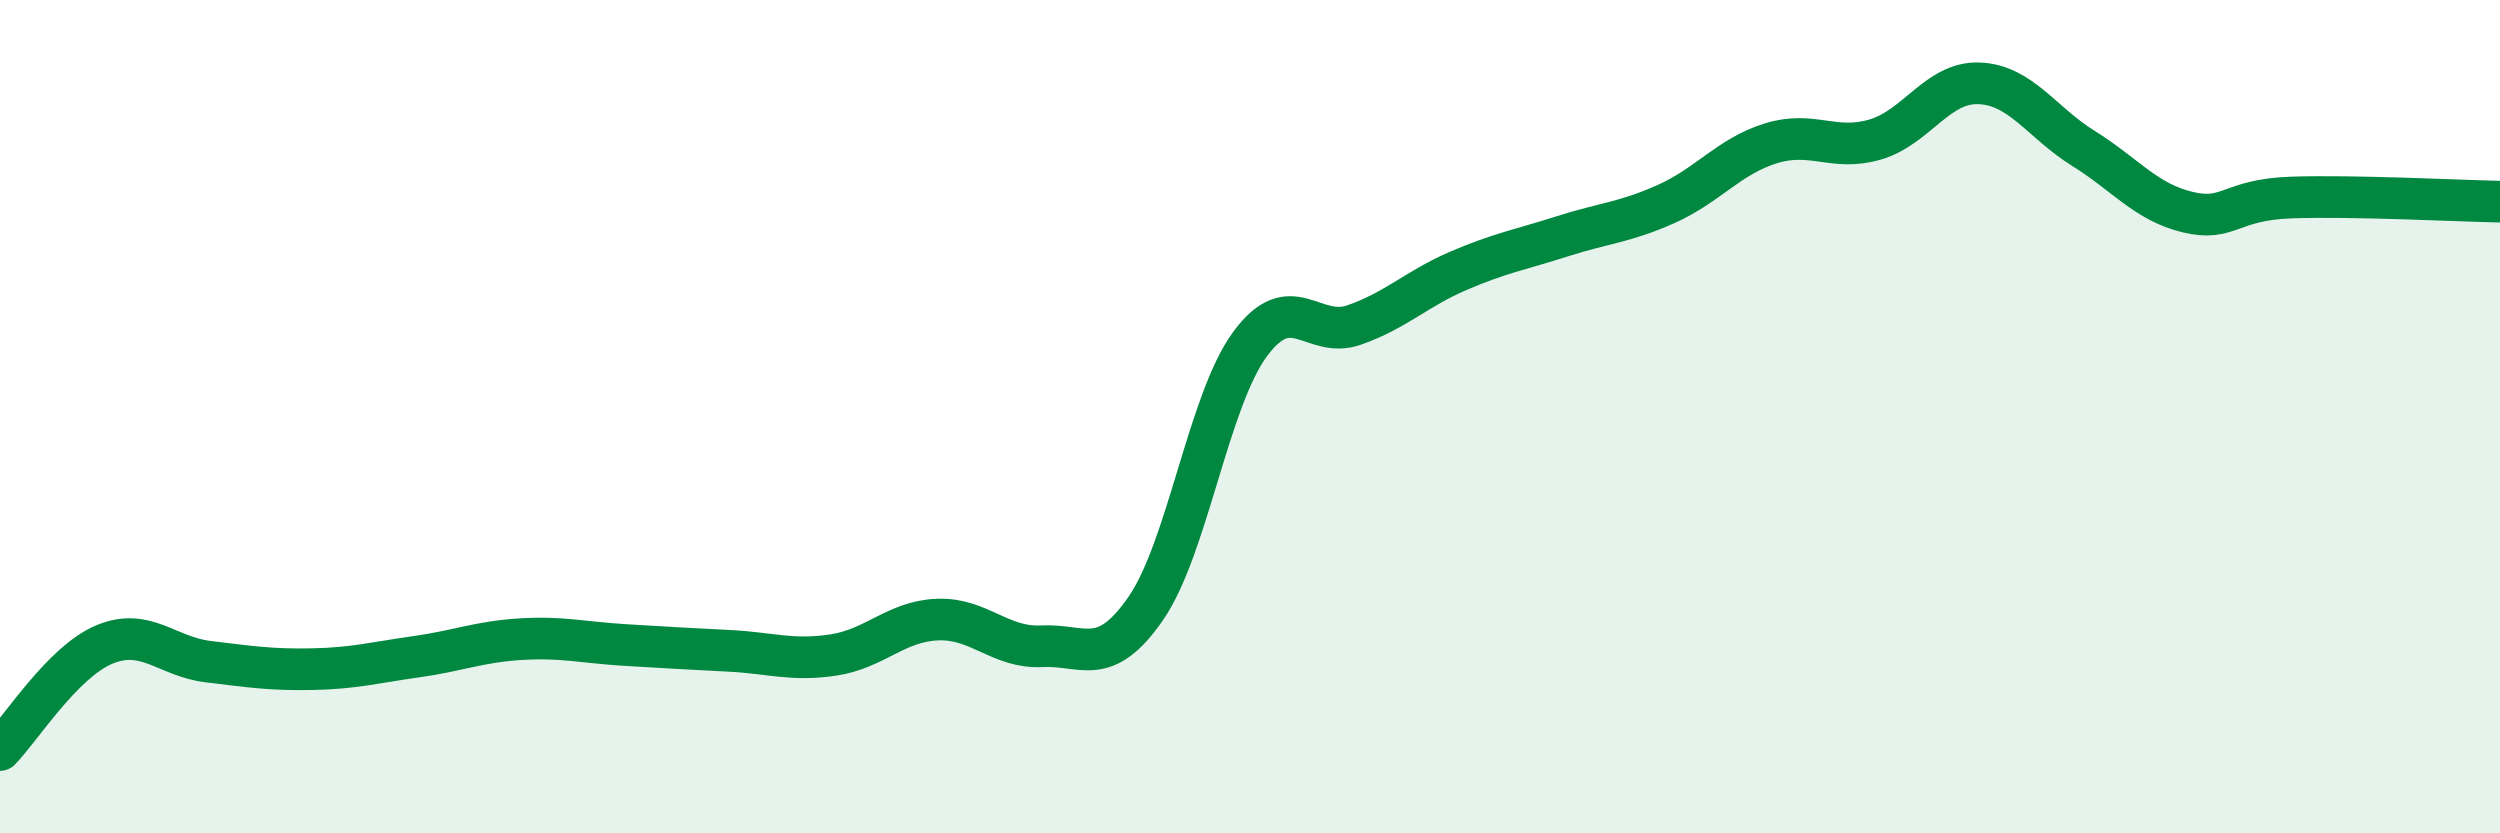 
    <svg width="60" height="20" viewBox="0 0 60 20" xmlns="http://www.w3.org/2000/svg">
      <path
        d="M 0,18 C 0.5,17.49 1.5,15.89 2.5,15.47 C 3.5,15.05 4,15.76 5,15.88 C 6,16 6.5,16.08 7.5,16.06 C 8.5,16.04 9,15.9 10,15.76 C 11,15.62 11.5,15.4 12.5,15.34 C 13.5,15.28 14,15.42 15,15.48 C 16,15.54 16.5,15.57 17.5,15.62 C 18.5,15.67 19,15.87 20,15.72 C 21,15.57 21.5,14.91 22.5,14.87 C 23.5,14.83 24,15.56 25,15.51 C 26,15.46 26.5,16.05 27.5,14.6 C 28.5,13.15 29,9.62 30,8.26 C 31,6.9 31.5,8.15 32.5,7.8 C 33.5,7.45 34,6.93 35,6.5 C 36,6.07 36.5,5.99 37.5,5.67 C 38.5,5.35 39,5.34 40,4.89 C 41,4.44 41.5,3.75 42.5,3.44 C 43.5,3.13 44,3.64 45,3.35 C 46,3.06 46.5,1.96 47.5,2 C 48.5,2.04 49,2.94 50,3.56 C 51,4.18 51.5,4.85 52.5,5.09 C 53.5,5.33 53.5,4.79 55,4.74 C 56.5,4.69 59,4.82 60,4.84L60 20L0 20Z"
        fill="#008740"
        opacity="0.1"
        stroke-linecap="round"
        stroke-linejoin="round"
      />
      <path
        d="M 0,18 C 0.5,17.49 1.5,15.89 2.5,15.47 C 3.5,15.05 4,15.76 5,15.88 C 6,16 6.5,16.08 7.5,16.06 C 8.5,16.04 9,15.9 10,15.76 C 11,15.62 11.5,15.4 12.5,15.34 C 13.5,15.28 14,15.42 15,15.48 C 16,15.54 16.5,15.57 17.5,15.62 C 18.5,15.67 19,15.87 20,15.72 C 21,15.57 21.5,14.91 22.5,14.87 C 23.5,14.83 24,15.56 25,15.51 C 26,15.46 26.5,16.05 27.5,14.6 C 28.5,13.15 29,9.62 30,8.26 C 31,6.9 31.5,8.15 32.5,7.8 C 33.5,7.45 34,6.93 35,6.5 C 36,6.07 36.5,5.99 37.5,5.67 C 38.5,5.35 39,5.34 40,4.89 C 41,4.44 41.5,3.75 42.5,3.44 C 43.5,3.13 44,3.64 45,3.35 C 46,3.06 46.5,1.96 47.5,2 C 48.5,2.04 49,2.94 50,3.56 C 51,4.18 51.5,4.85 52.5,5.09 C 53.5,5.33 53.5,4.79 55,4.74 C 56.5,4.69 59,4.82 60,4.84"
        stroke="#008740"
        stroke-width="1"
        fill="none"
        stroke-linecap="round"
        stroke-linejoin="round"
      />
    </svg>
  